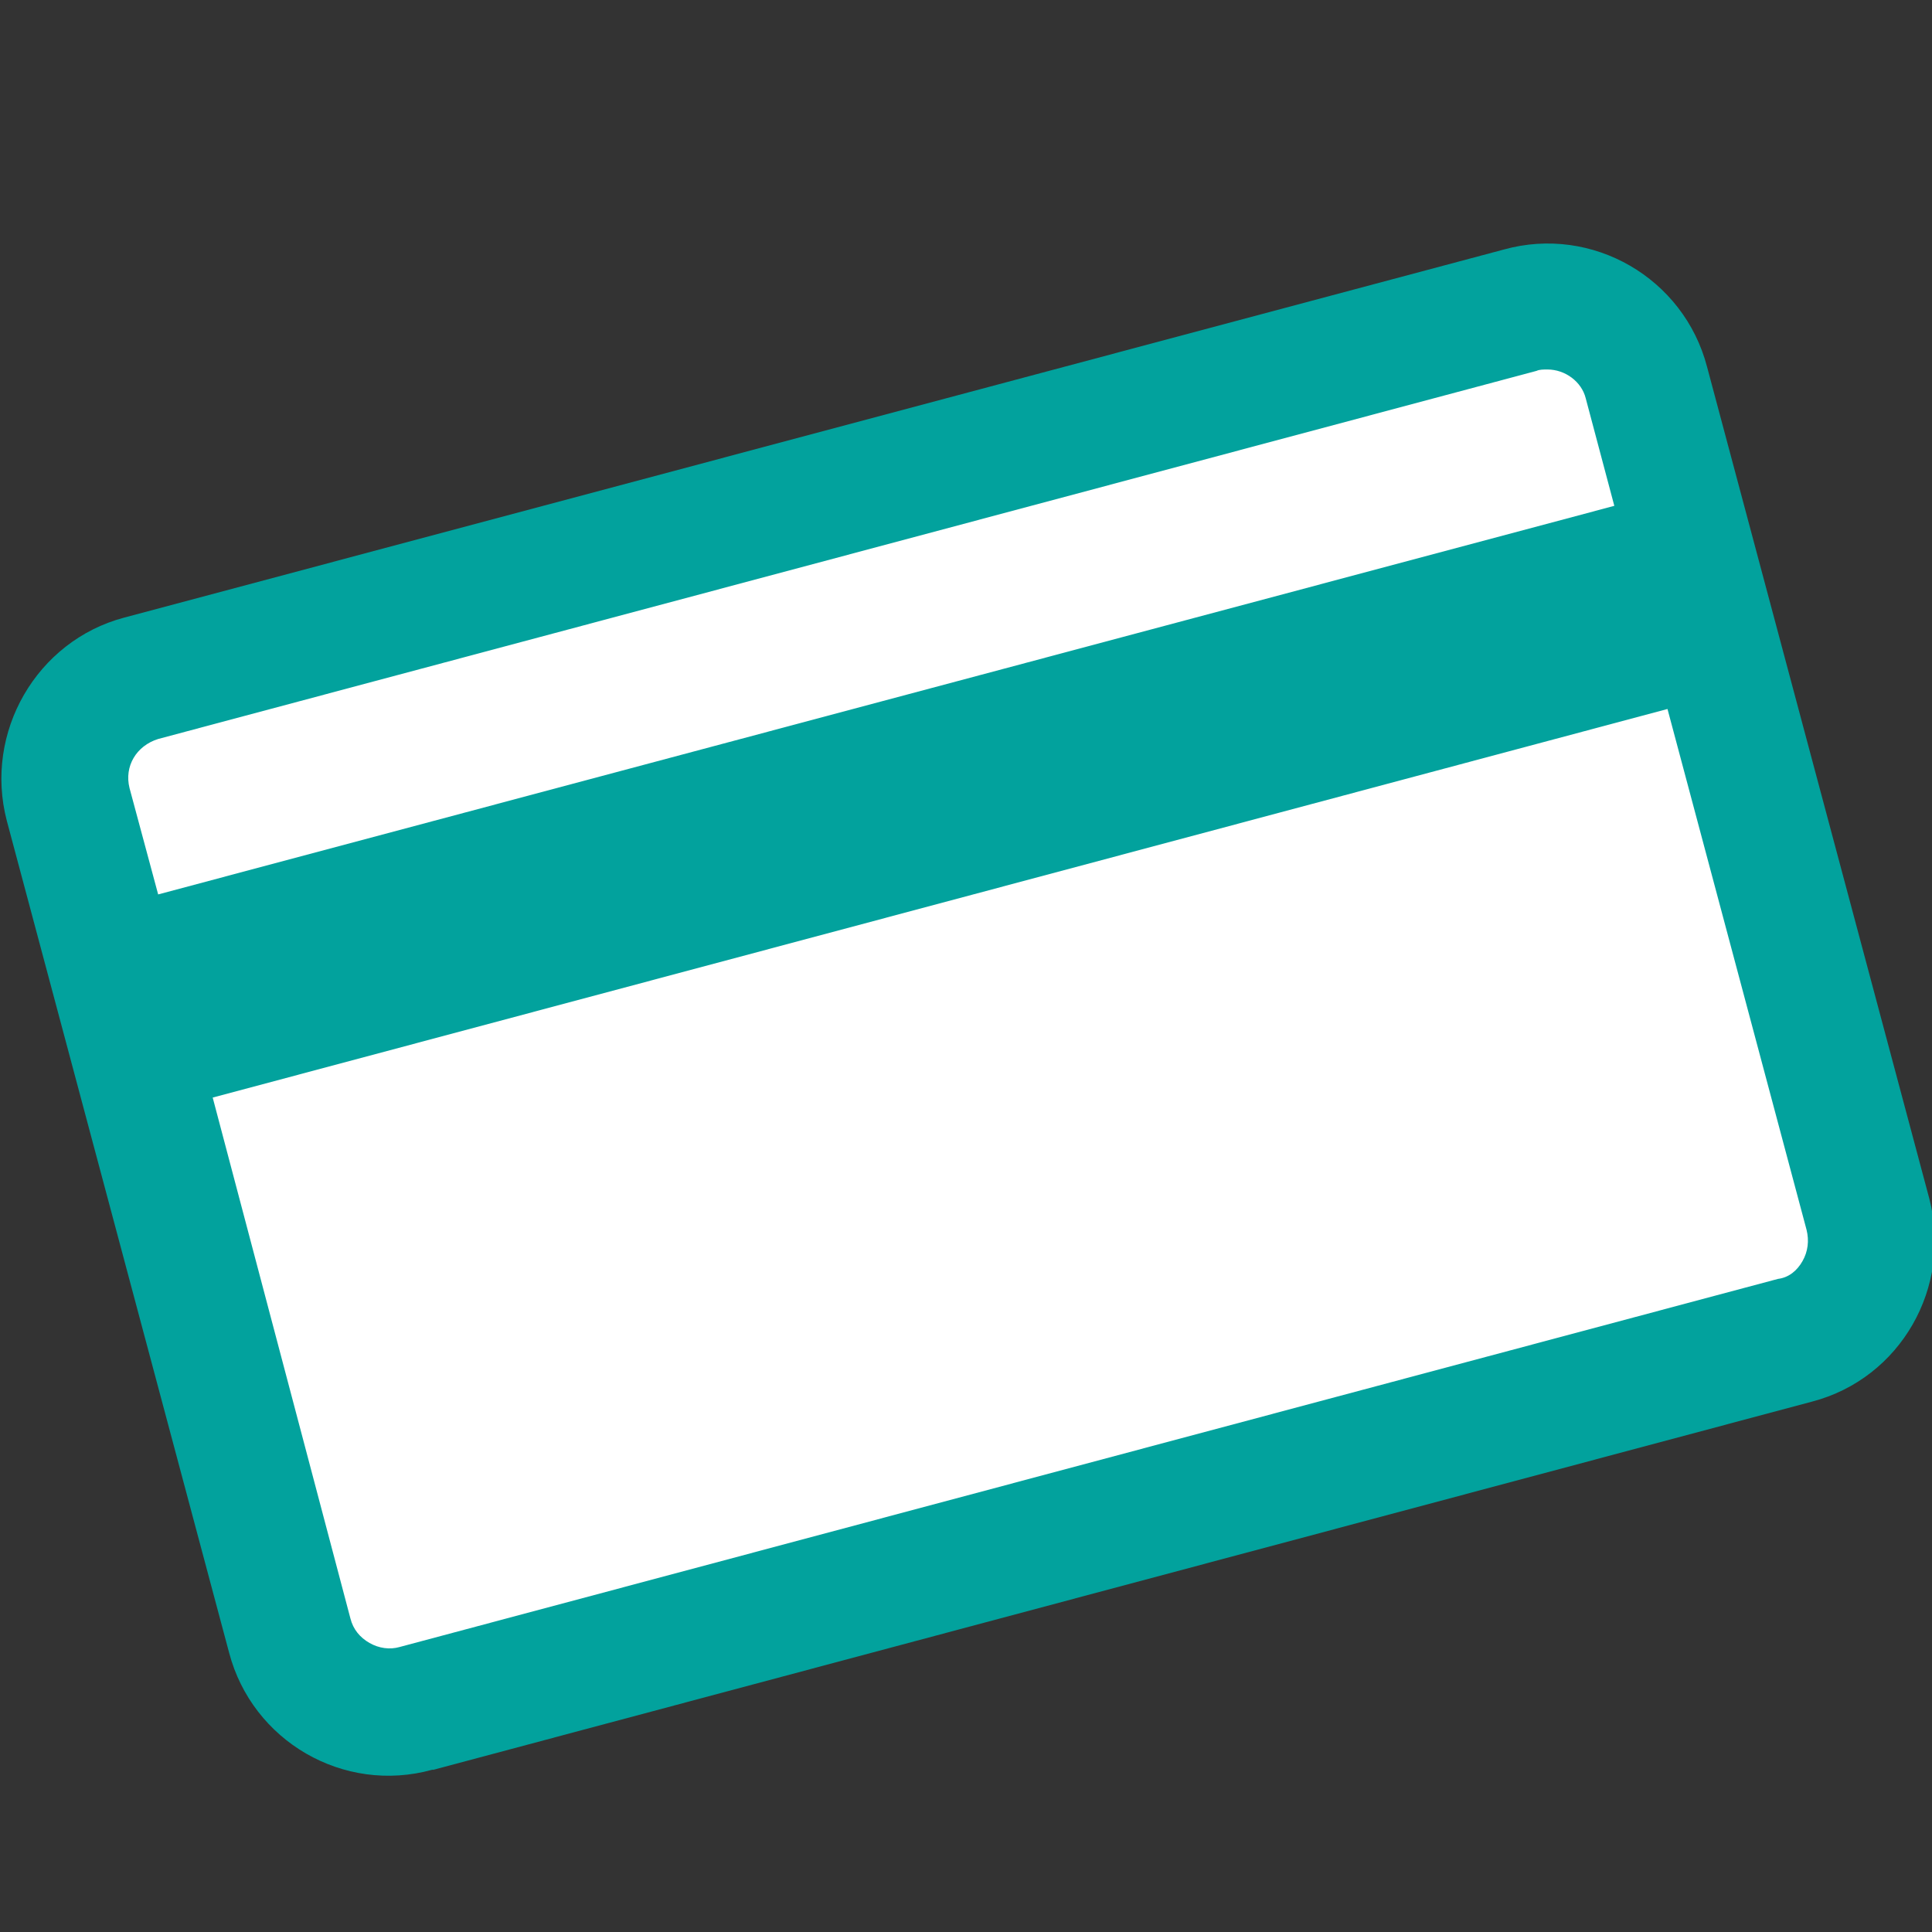 <?xml version="1.0" encoding="utf-8"?>
<!-- Generator: Adobe Illustrator 28.3.0, SVG Export Plug-In . SVG Version: 6.00 Build 0)  -->
<svg version="1.1" id="Layer_1" xmlns="http://www.w3.org/2000/svg" xmlns:xlink="http://www.w3.org/1999/xlink" x="0px" y="0px"
	 viewBox="0 0 141.7 141.7" style="enable-background:new 0 0 141.7 141.7;" xml:space="preserve">
<rect x="0" y="0" width="141.7" height="141.7" fill="#333333" stroke="none"/>
<style type="text/css">
	.st0{fill:#FFFFFF;}
	.st1{fill:#02A29D;}
</style>
<path class="st0" d="M10.3,49.8l101.1-27.1c4-1.1,8.2,1.3,9.2,5.3l16.3,61c1.1,4-1.3,8.2-5.3,9.2L30.6,125.3c-4,1.1-8.2-1.3-9.2-5.3
	L5,59C3.9,55,6.3,50.8,10.3,49.8z"/>
<path class="st1" d="M141.5,87.9l-16.3-61c-1.7-6.5-8.4-10.4-14.9-8.6L9.1,45.3C2.7,47-1.2,53.7,0.5,60.2l16.3,61
	c1.7,6.5,8.4,10.4,14.9,8.6c0,0,0,0,0.1,0l101.1-27l0,0C139.4,101.1,143.2,94.4,141.5,87.9C141.5,87.9,141.5,87.9,141.5,87.9
	L141.5,87.9z M11.6,54.2l101.1-27c0.2-0.1,0.5-0.1,0.8-0.1c1.3,0,2.5,0.9,2.8,2.1l2.1,7.9L11.6,65.6l-2.1-7.8
	C9.1,56.2,10,54.7,11.6,54.2z M132.2,92.5c-0.4,0.7-1,1.2-1.8,1.3l-101.1,27c-0.7,0.2-1.5,0.1-2.2-0.3c-0.7-0.4-1.2-1-1.4-1.8
	L15.6,80.5L122.3,52l10.2,38.2C132.7,91,132.6,91.8,132.2,92.5z"/>
</svg>
